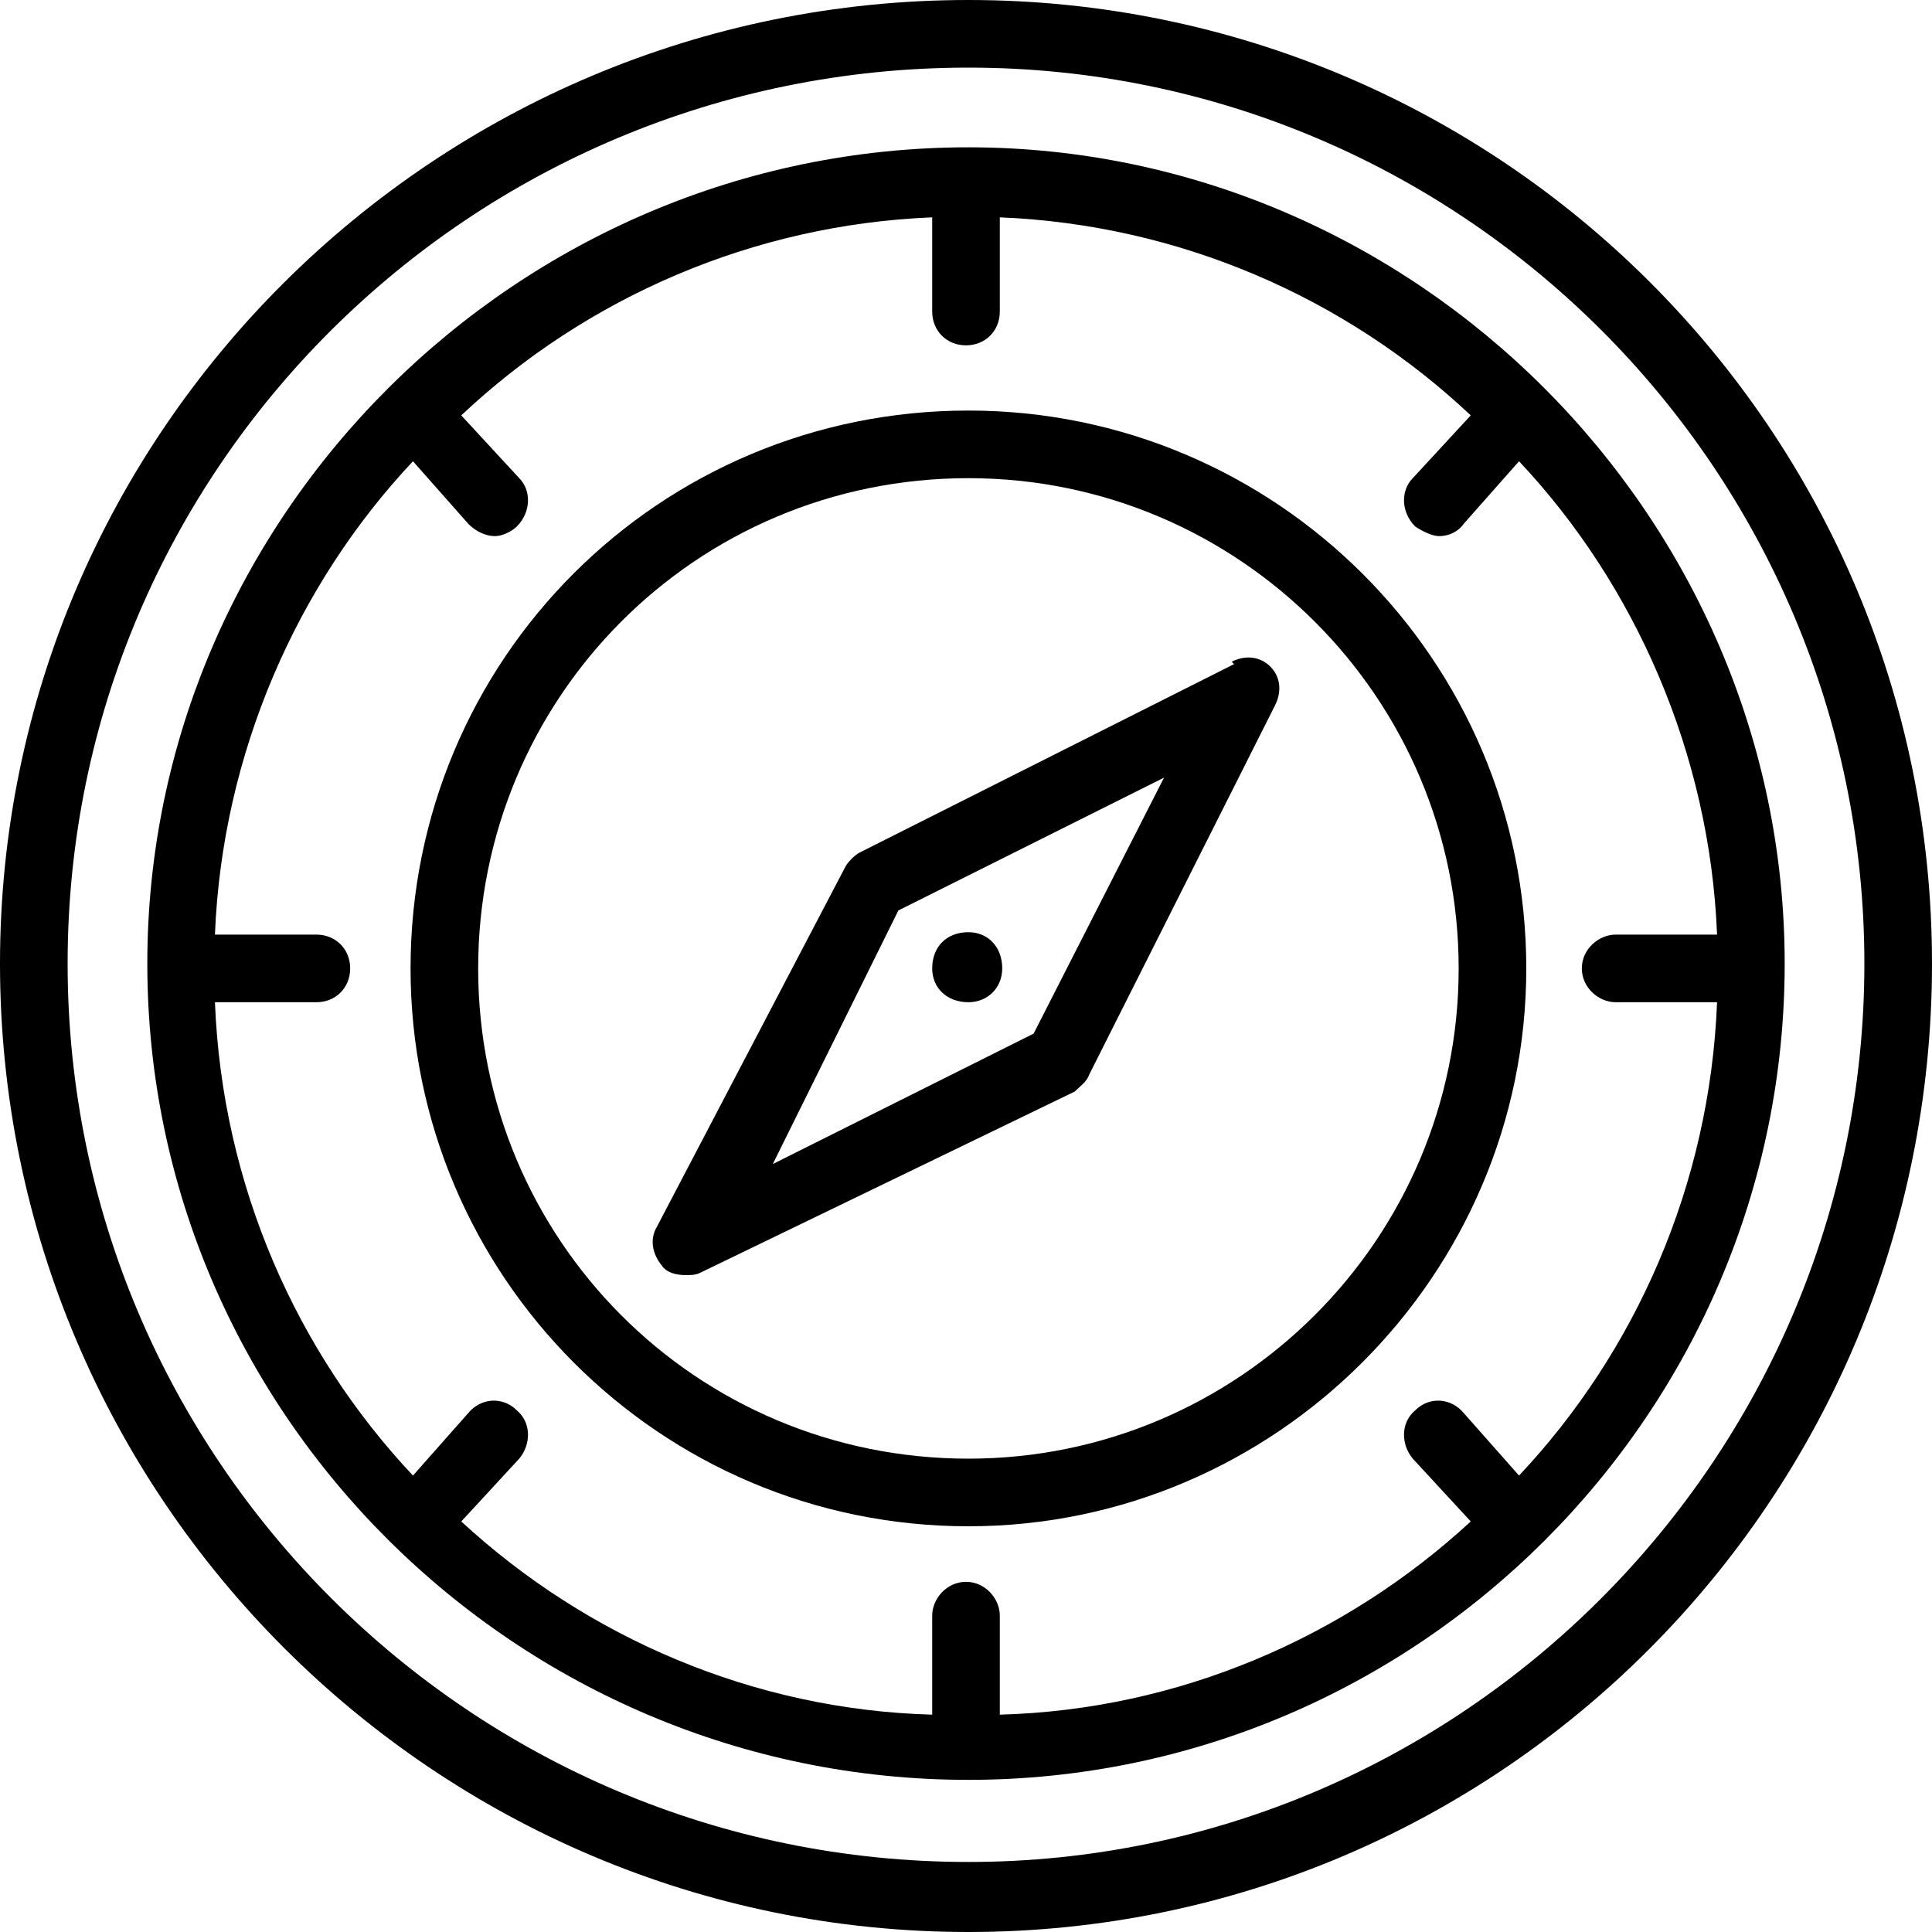 <svg xmlns="http://www.w3.org/2000/svg" width="800pt" height="800pt" viewBox="0 0 800 800" version="1.1">
  <defs/>
  <path fill-rule="evenodd" fill="#000000" d="M401,0 C180,0 0,179 0,399 C0,620 180,800 401,800 C621,800 800,621 800,399 C800,178 621,0 401,0 M401,771 C195,771 28,604 28,399 C28,194 195,28 401,28 C606,28 772,195 772,399 C772,604 605,771 401,771"/>
  <path fill-rule="evenodd" fill="#000000" d="M401,61 C214,61 61,214 61,399 C61,585 214,737 401,737 C587,737 739,585 739,399 C739,214 586,61 401,61 M669,415 L711,415 C708,491 677,560 629,611 L606,585 C601,579 592,578 586,584 C580,589 580,598 585,604 L609,630 C557,678 488,708 414,710 L414,669 C414,662 408,655 400,655 C392,655 386,662 386,669 L386,710 C312,708 243,678 191,630 L215,604 C220,598 220,589 214,584 C208,578 199,579 194,585 L171,611 C123,560 92,491 89,415 L131,415 C139,415 145,409 145,401 C145,393 139,387 131,387 L89,387 C92,312 123,242 171,191 L194,217 C197,220 201,222 205,222 C208,222 212,220 214,218 C220,212 220,203 215,198 L191,172 C243,123 312,93 386,90 L386,129 C386,137 392,143 400,143 C408,143 414,137 414,129 L414,90 C488,93 557,123 609,172 L585,198 C580,203 580,212 586,218 C589,220 593,222 596,222 C600,222 604,220 606,217 L629,191 C677,242 708,312 711,387 L669,387 C662,387 655,393 655,401 C655,409 662,415 669,415 Z"/>
  <path fill-rule="evenodd" fill="#000000" d="M401,170 C273,170 170,273 170,401 C170,528 273,632 401,632 C528,632 632,528 632,401 C632,273 528,170 401,170 M401,604 C288,604 198,513 198,401 C198,289 288,198 401,198 C513,198 604,289 604,401 C604,513 513,604 401,604"/>
  <path fill-rule="evenodd" fill="#000000" d="M511,275 L356,353 C354,354 351,357 350,359 L272,508 C269,513 270,519 274,524 C276,527 280,528 284,528 C286,528 288,528 290,527 L445,452 C447,450 450,448 451,445 L528,292 C531,286 530,280 526,276 C522,272 516,271 510,274 Z M428,428 L320,482 L372,377 L482,322 L428,428 Z"/>
  <path fill-rule="evenodd" fill="#000000" d="M401,386 C392,386 386,392 386,401 C386,409 392,415 401,415 C409,415 415,409 415,401 C415,392 409,386 401,386"/>
</svg>
